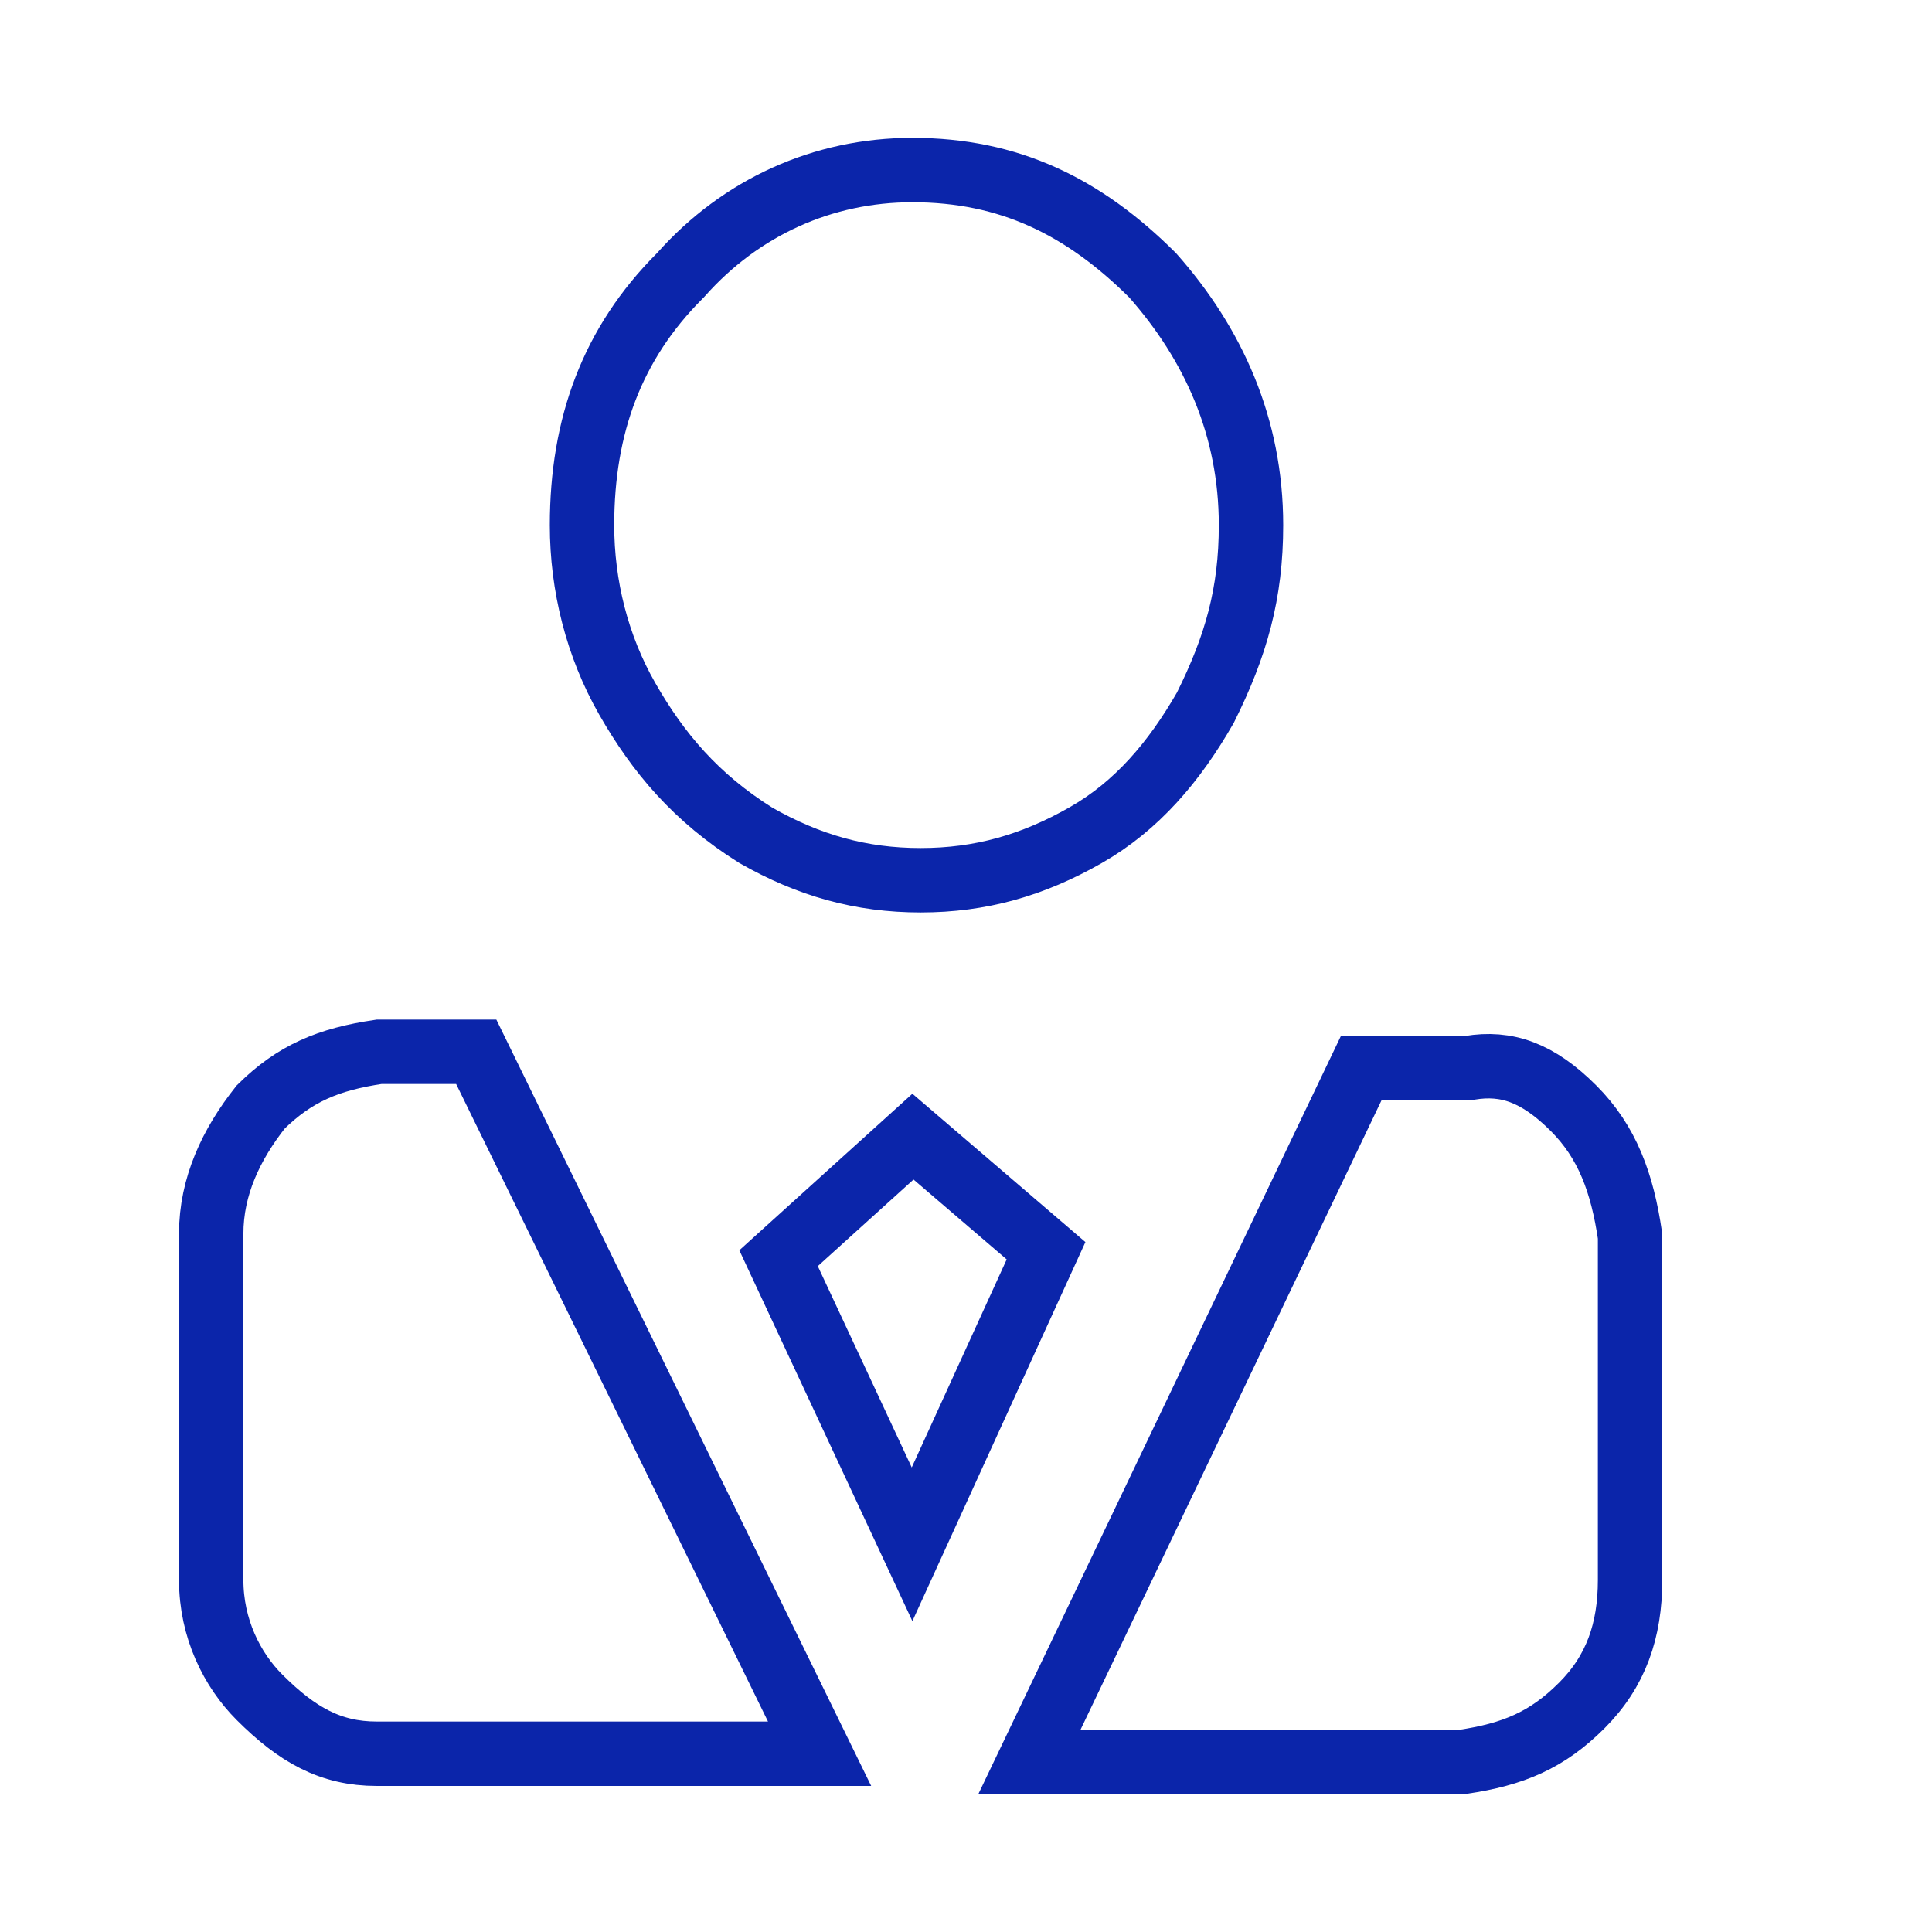 <svg width="60" height="60" viewBox="0 0 60 60" fill="none" xmlns="http://www.w3.org/2000/svg">
<path d="M45.481 33.176H45.563L45.645 33.162C46.787 32.972 47.757 33.307 48.868 34.418C49.919 35.469 50.38 36.74 50.623 38.39V49.066C50.623 50.643 50.183 51.906 49.124 52.965C48.048 54.041 47.001 54.484 45.408 54.719H31.969L42.272 33.176H45.481ZM21.108 8.571L21.129 8.55L21.149 8.528C23.009 6.436 25.553 5.281 28.335 5.281C31.342 5.281 33.652 6.414 35.796 8.55C37.693 10.694 38.851 13.272 38.851 16.309C38.851 18.421 38.392 20.055 37.433 21.979C36.467 23.663 35.303 25.031 33.724 25.933C32.072 26.877 30.451 27.337 28.591 27.337C26.737 27.337 25.12 26.88 23.474 25.943C21.603 24.77 20.434 23.372 19.478 21.699C18.546 20.067 18.075 18.192 18.075 16.309C18.075 13.212 19.017 10.663 21.108 8.571ZM14.79 32.664L25.453 54.464H11.7C10.268 54.464 9.228 53.88 8.057 52.709C7.203 51.855 6.559 50.567 6.559 49.066V38.317C6.559 36.846 7.179 35.539 8.096 34.379C9.159 33.331 10.2 32.897 11.773 32.664H14.79ZM28.353 35.299L32.486 38.843L28.325 47.959L24.179 39.075L28.353 35.299Z" stroke="#0B25AA" stroke-width="2"/>
</svg>
